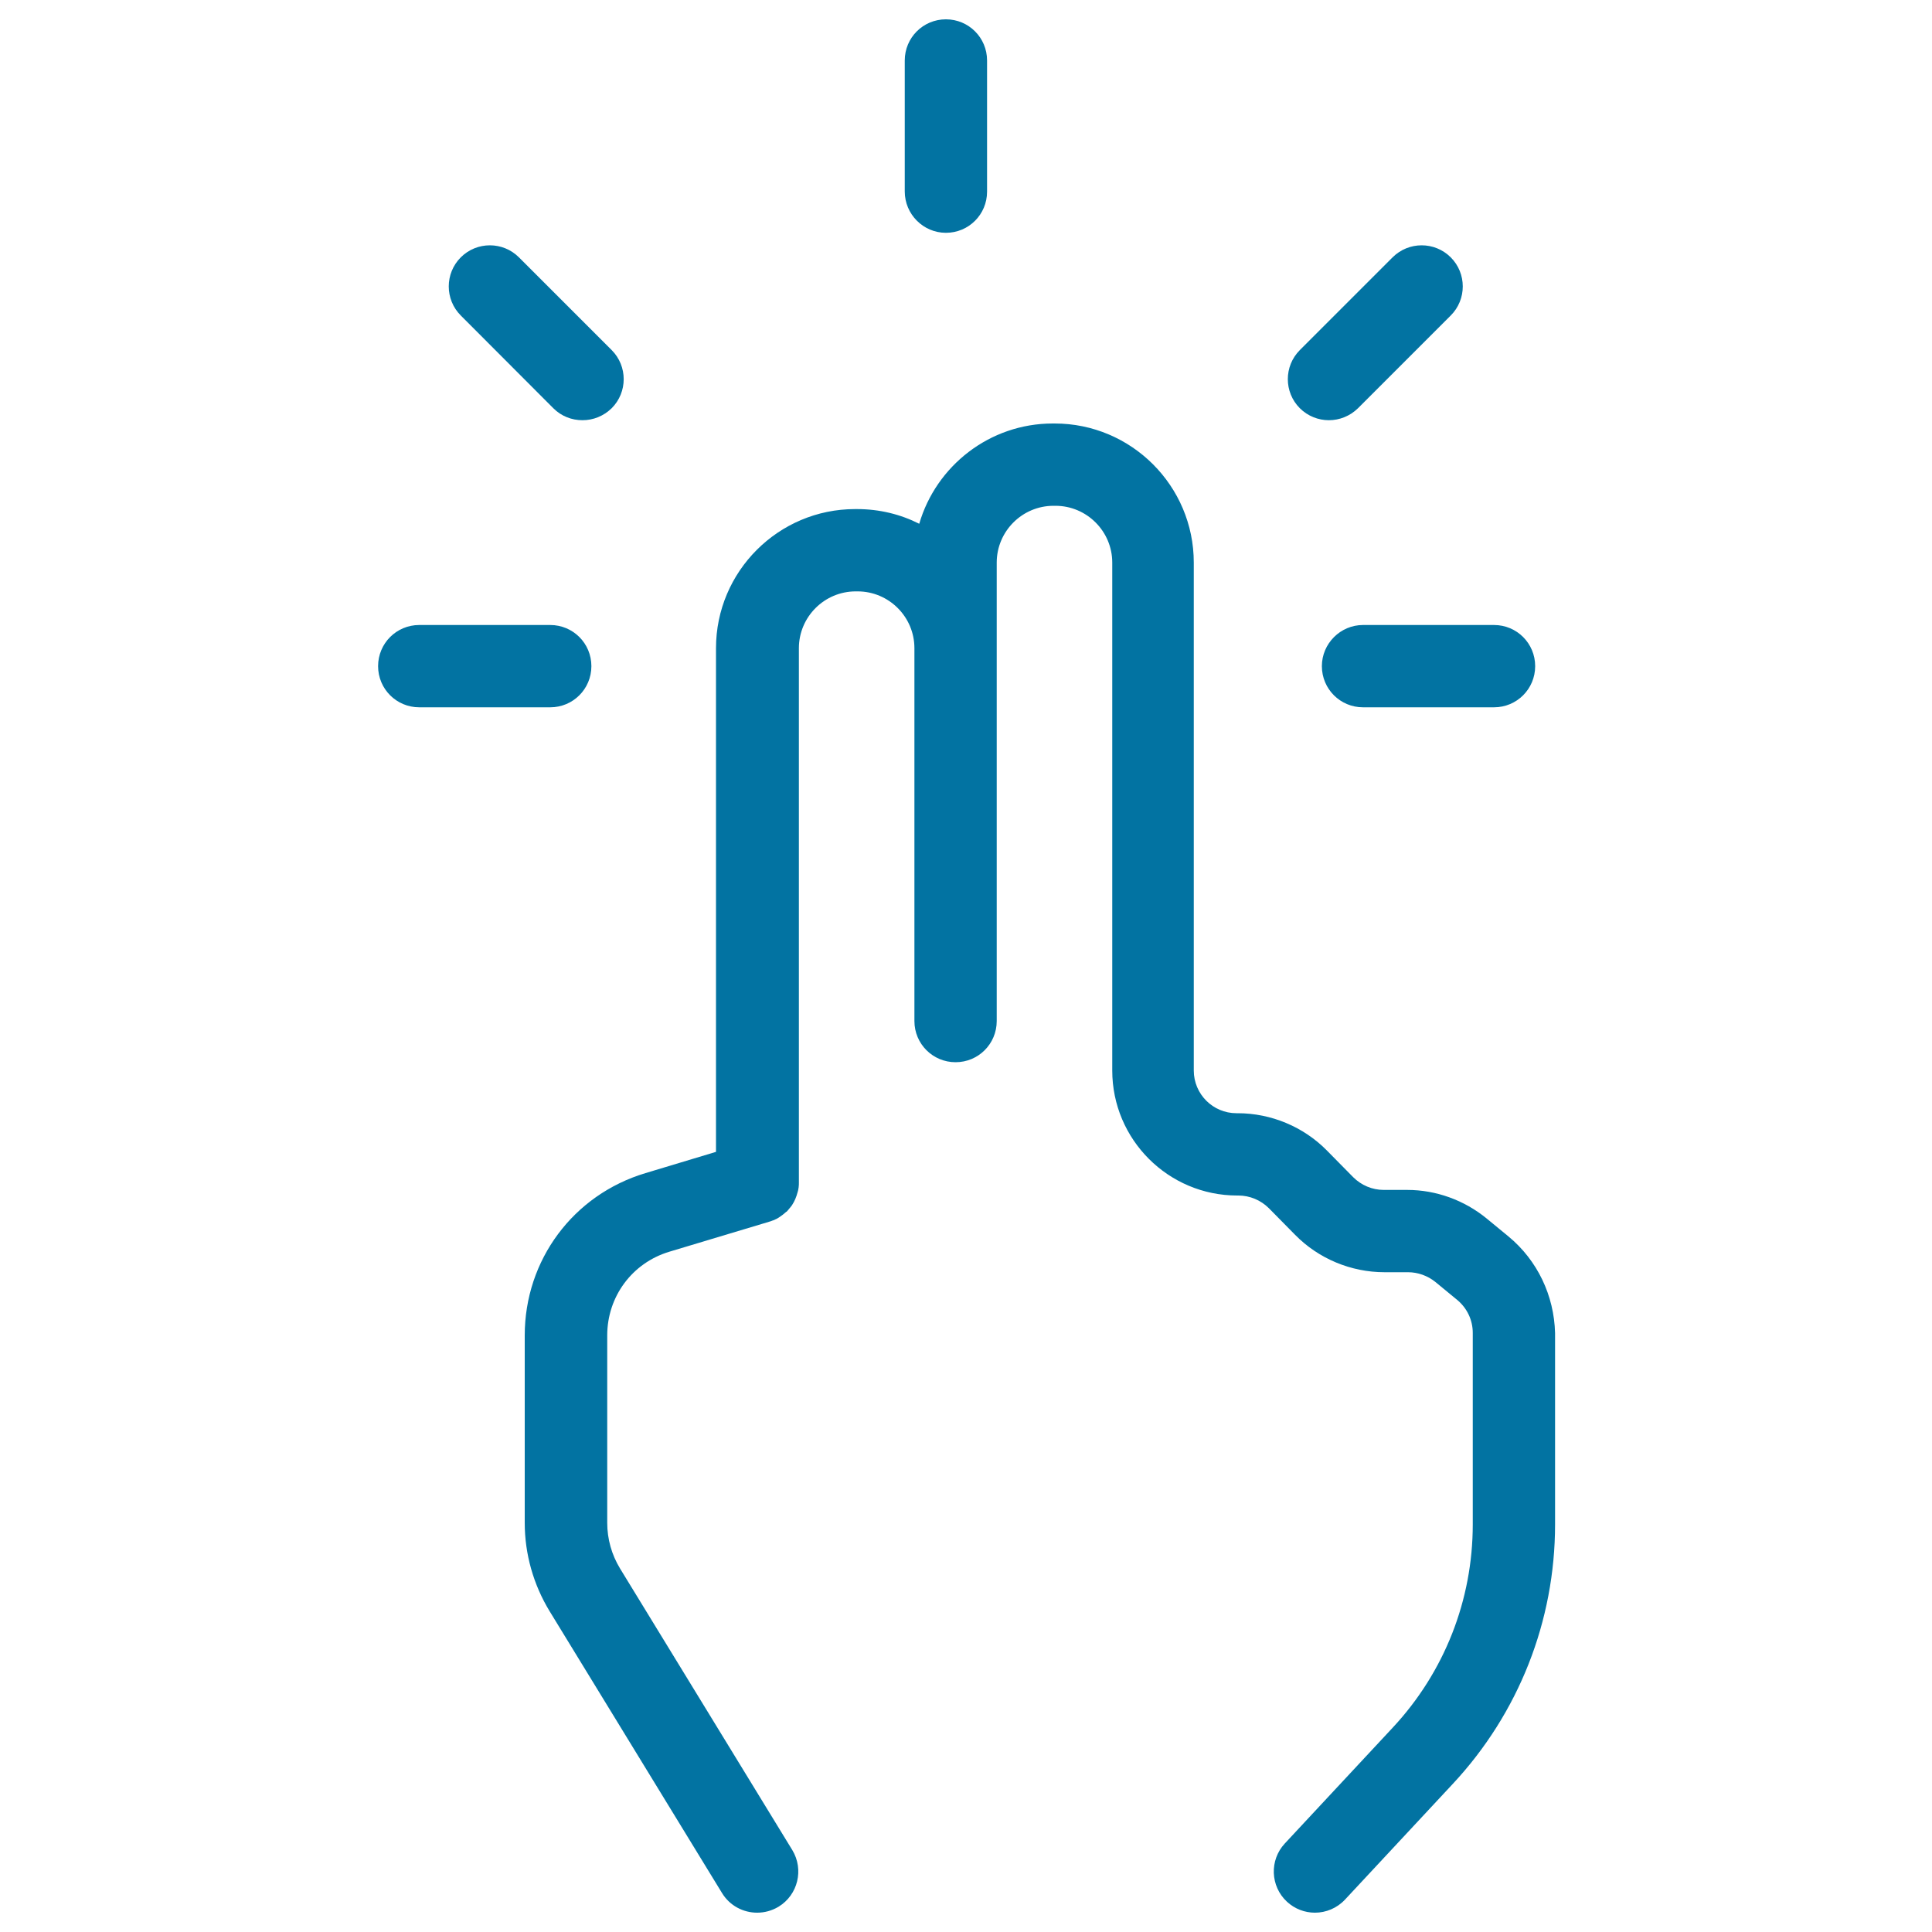 <svg xmlns="http://www.w3.org/2000/svg" viewBox="0 0 1000 1000" style="fill:#0273a2">
<title>Fingers Clicker SVG icon</title>
<g><path d="M780.8,640l-11.3-9.3c-11.6-9.5-26.2-14.8-41.1-14.8h-12.2c-5.9,0-11.6-2.4-15.8-6.6l-13.6-13.8c-12.1-12.3-28.9-19.3-46.2-19.3H640c-12.2,0-22.1-9.9-22.1-22.1V291.2c0-39.7-32.3-72-72-72h-1c-32.7,0-60.4,22-69.1,51.9c-9.7-4.9-20.6-7.6-32.2-7.6h-1c-39.7,0-72,32.3-72,72v260.7l-36.5,11c-37.4,11.2-62.5,45-62.5,84v97c0,16.2,4.5,32,12.9,45.8l89.2,145.8c4,6.6,11,10.2,18.2,10.2c3.8,0,7.6-1,11.1-3.1c10-6.1,13.2-19.2,7.1-29.3l-89.2-145.8c-4.3-7.1-6.6-15.2-6.6-23.6v-97c0-20.1,12.9-37.5,32.1-43.3l51.6-15.5c0,0,0,0,0,0c0.7-0.2,1.3-0.4,2-0.7c0,0,0,0,0.1,0c0.6-0.3,1.2-0.5,1.8-0.8c0.1,0,0.1-0.1,0.2-0.1c0.3-0.2,0.7-0.4,1-0.6c1.4-0.9,2.7-1.9,3.9-3c0,0,0,0,0.1,0c0.3-0.3,0.7-0.7,1-1.1c0.1-0.2,0.3-0.3,0.4-0.5c0.2-0.2,0.4-0.5,0.6-0.7c0.2-0.3,0.5-0.6,0.7-0.9c0.1-0.1,0.1-0.2,0.2-0.3c1.3-2,2.2-4.2,2.8-6.5c0.1-0.2,0.1-0.4,0.2-0.7c0-0.1,0-0.2,0.1-0.3c0.1-0.6,0.2-1.2,0.3-1.8c0-0.1,0-0.1,0-0.2c0.1-0.7,0.1-1.3,0.1-2l0,0V335.5c0-16.2,13.2-29.4,29.4-29.4h1c16.2,0,29.4,13.2,29.4,29.4v193c0,11.8,9.5,21.3,21.3,21.3s21.3-9.5,21.3-21.3v-193v-44.3c0-16.2,13.2-29.4,29.4-29.4h1c16.2,0,29.4,13.2,29.4,29.4v262.9c0,35.7,29,64.7,64.7,64.7h0.6c5.9,0,11.6,2.4,15.8,6.6l13.6,13.8c12.1,12.3,28.9,19.3,46.2,19.3h12.2c5.1,0,10.1,1.8,14.1,5l11.3,9.3c5.1,4.2,8.1,10.4,8.1,17.1V789c0,39.2-14.7,76.6-41.5,105.3l-55.8,59.9c-8,8.6-7.5,22.1,1.1,30.1c4.1,3.8,9.3,5.7,14.5,5.7c5.7,0,11.4-2.3,15.6-6.8l55.8-59.9c34.1-36.6,52.9-84.3,52.9-134.3V690C804.4,670.6,795.8,652.4,780.8,640z"/><path d="M489.6,120.5c11.8,0,21.3-9.5,21.3-21.3V31.3c0-11.8-9.5-21.3-21.3-21.3c-11.8,0-21.3,9.5-21.3,21.3v67.8C468.3,110.9,477.9,120.5,489.6,120.5z"/><path d="M684.2,344.8c0,11.8,9.5,21.3,21.3,21.3h67.8c11.8,0,21.3-9.5,21.3-21.3s-9.5-21.3-21.3-21.3h-67.8C693.8,323.5,684.2,333.1,684.2,344.8z"/><path d="M687.8,217.5c5.5,0,10.9-2.1,15.1-6.2l48-48c8.3-8.3,8.3-21.8,0-30.1c-8.3-8.3-21.8-8.3-30.1,0l-48,48c-8.3,8.3-8.3,21.8,0,30.1C676.9,215.4,682.4,217.5,687.8,217.5z"/><path d="M286.4,211.3c4.2,4.2,9.6,6.2,15.1,6.2s10.9-2.1,15.1-6.2c8.3-8.3,8.3-21.8,0-30.1l-48-48c-8.3-8.3-21.8-8.3-30.1,0c-8.3,8.3-8.3,21.8,0,30.1L286.4,211.3z"/><path d="M306.1,344.8c0-11.8-9.5-21.3-21.3-21.3h-67.8c-11.8,0-21.3,9.5-21.3,21.3s9.5,21.3,21.3,21.3h67.8C296.6,366.1,306.1,356.6,306.1,344.8z"/></g>
</svg>